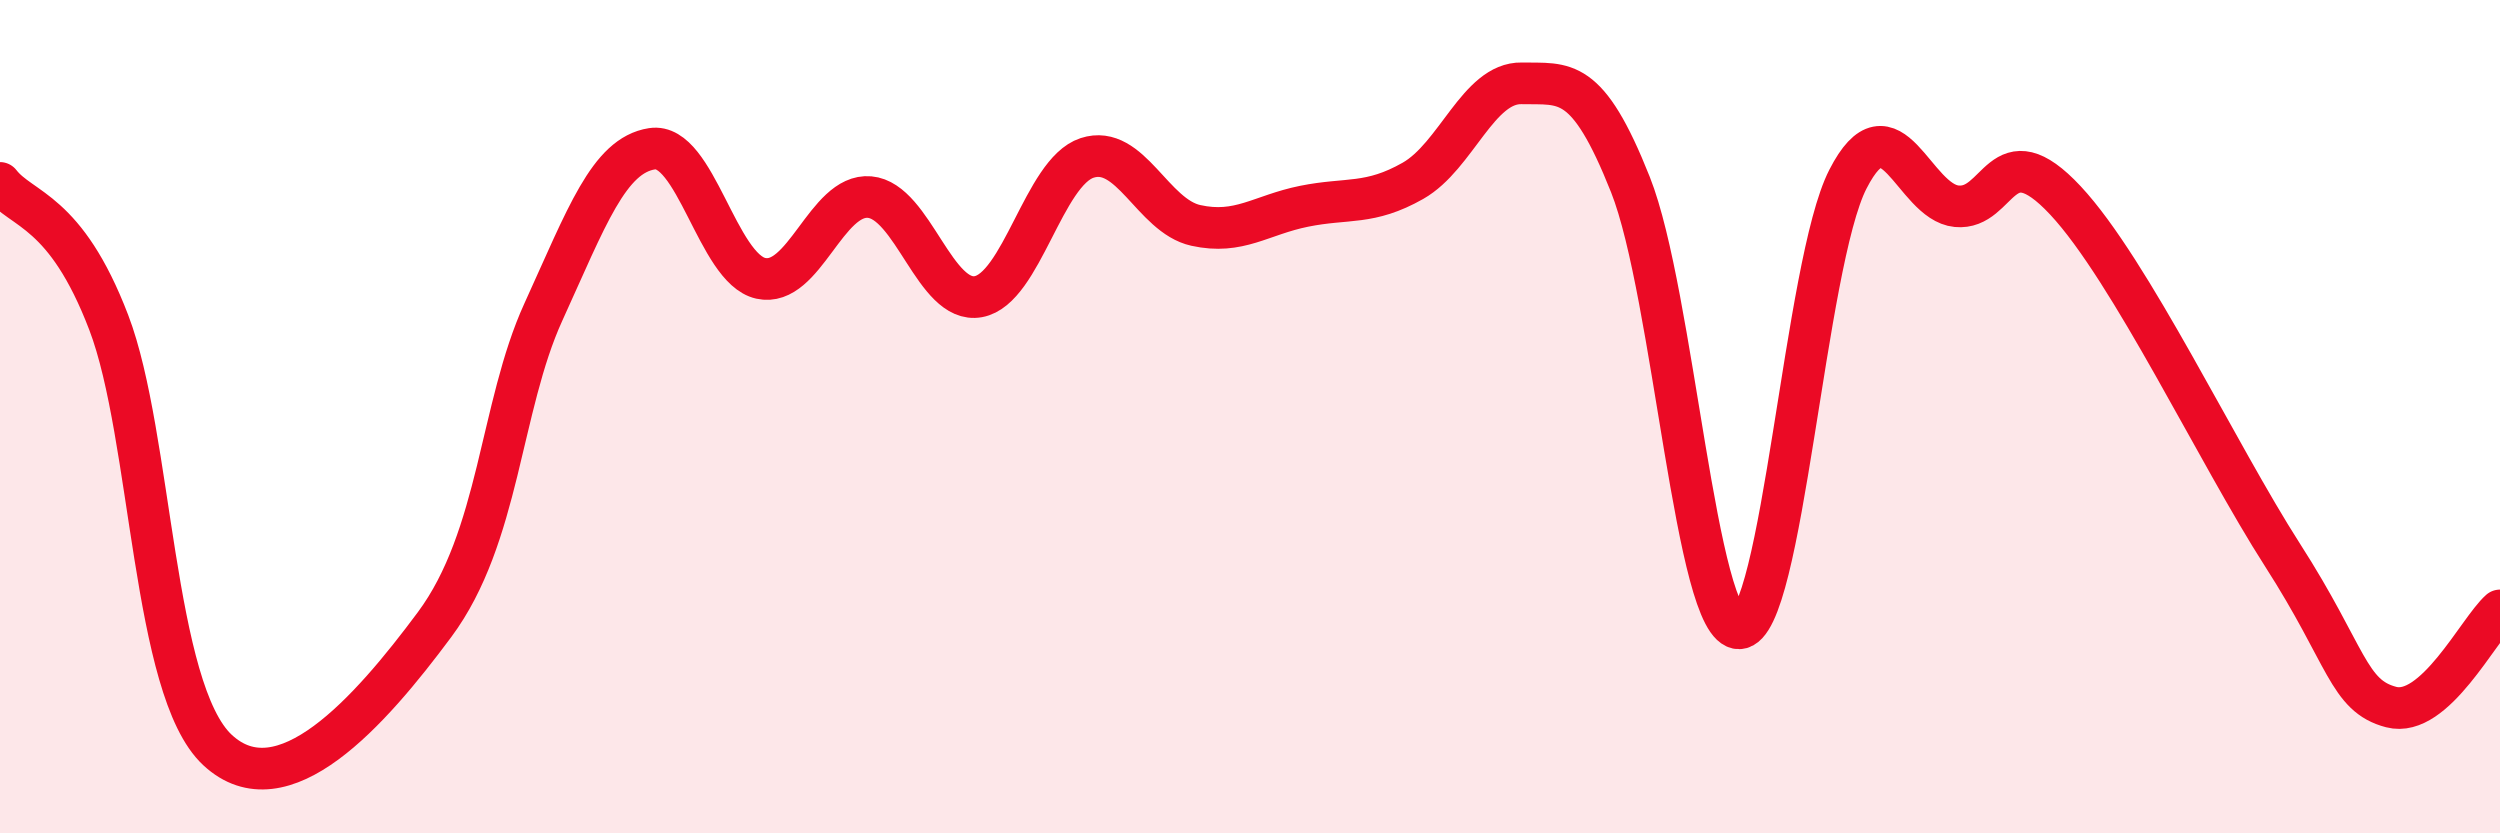 
    <svg width="60" height="20" viewBox="0 0 60 20" xmlns="http://www.w3.org/2000/svg">
      <path
        d="M 0,4.39 C 0.52,5.06 1.57,5.02 2.61,7.74 C 3.65,10.46 3.66,16.55 5.22,18 C 6.78,19.45 8.87,17.09 10.43,14.99 C 11.99,12.89 12,9.77 13.04,7.49 C 14.08,5.21 14.61,3.73 15.65,3.57 C 16.69,3.41 17.22,6.45 18.26,6.68 C 19.3,6.91 19.83,4.64 20.87,4.73 C 21.91,4.82 22.44,7.31 23.48,7.12 C 24.52,6.93 25.05,4.13 26.09,3.79 C 27.13,3.45 27.66,5.18 28.7,5.41 C 29.74,5.64 30.26,5.16 31.3,4.95 C 32.34,4.74 32.87,4.93 33.91,4.34 C 34.95,3.75 35.48,1.98 36.52,2 C 37.56,2.02 38.09,1.81 39.13,4.43 C 40.17,7.05 40.7,15.11 41.74,15.08 C 42.78,15.05 43.31,6.33 44.35,4.3 C 45.39,2.27 45.92,4.85 46.96,4.95 C 48,5.05 48.01,3.14 49.57,4.81 C 51.13,6.48 53.22,10.89 54.78,13.32 C 56.34,15.75 56.35,16.7 57.39,16.97 C 58.43,17.24 59.48,15.11 60,14.65L60 20L0 20Z"
        fill="#EB0A25"
        opacity="0.1"
        stroke-linecap="round"
        stroke-linejoin="round"
      />
      <path
        d="M 0,4.39 C 0.52,5.06 1.57,5.02 2.61,7.74 C 3.65,10.46 3.66,16.55 5.22,18 C 6.78,19.45 8.87,17.09 10.43,14.99 C 11.99,12.89 12,9.77 13.04,7.49 C 14.08,5.21 14.61,3.73 15.65,3.57 C 16.69,3.41 17.22,6.45 18.26,6.68 C 19.3,6.91 19.83,4.64 20.87,4.73 C 21.91,4.82 22.44,7.31 23.48,7.12 C 24.52,6.93 25.05,4.13 26.09,3.79 C 27.13,3.45 27.66,5.18 28.7,5.41 C 29.74,5.64 30.26,5.16 31.3,4.95 C 32.34,4.74 32.87,4.93 33.91,4.34 C 34.95,3.75 35.48,1.98 36.52,2 C 37.56,2.02 38.09,1.81 39.13,4.43 C 40.17,7.05 40.7,15.11 41.74,15.08 C 42.78,15.05 43.31,6.33 44.35,4.3 C 45.39,2.27 45.92,4.85 46.96,4.95 C 48,5.05 48.01,3.14 49.57,4.81 C 51.13,6.48 53.22,10.89 54.78,13.32 C 56.34,15.75 56.35,16.7 57.39,16.97 C 58.43,17.24 59.48,15.11 60,14.65"
        stroke="#EB0A25"
        stroke-width="1"
        fill="none"
        stroke-linecap="round"
        stroke-linejoin="round"
      />
    </svg>
  